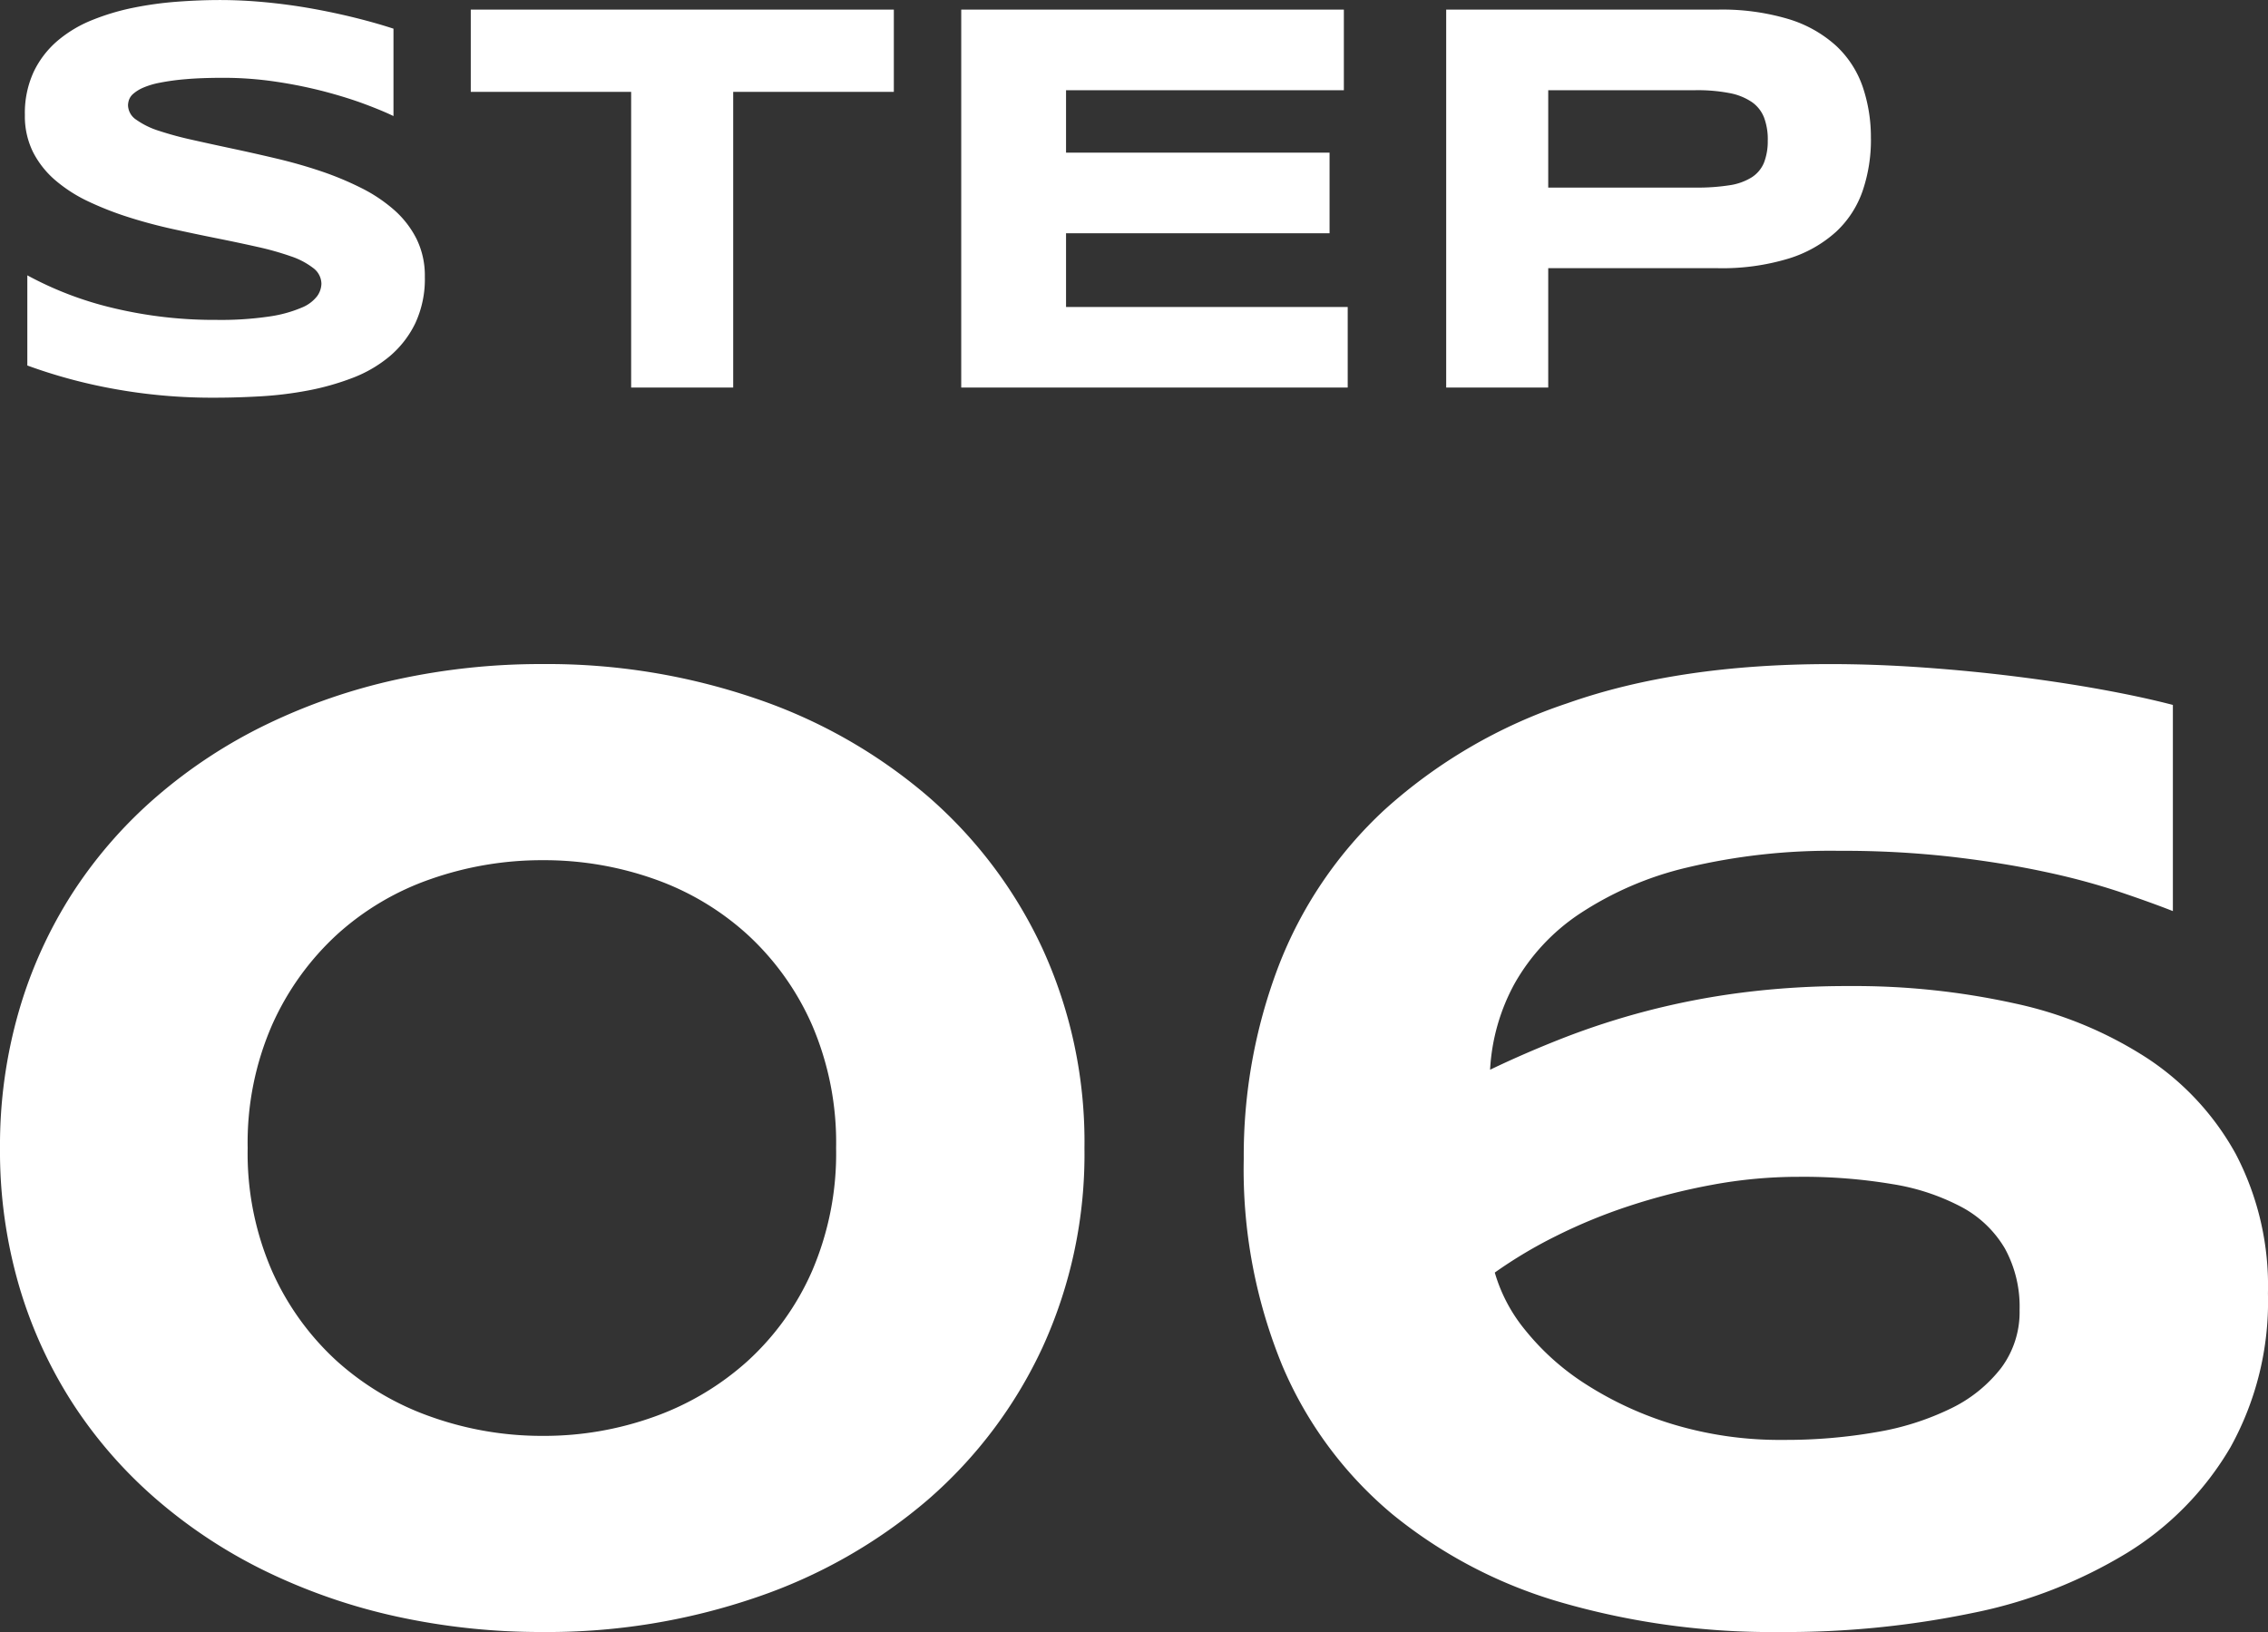 <svg xmlns="http://www.w3.org/2000/svg" width="225.877" height="162.542" viewBox="0 0 225.877 162.542">
  <rect x="0" y="0" width="225.877" height="162.542" fill="#333333" stroke="none"/>
  <g id="グループ_630" data-name="グループ 630" transform="translate(-120 -7002.313)">
    <path id="パス_2282" data-name="パス 2282" d="M39.188-13.207q-1.068-.521-2.822-1.178t-3.972-1.246a45.722,45.722,0,0,0-4.822-.986,35.361,35.361,0,0,0-5.342-.4q-2.192,0-3.739.137a23.093,23.093,0,0,0-2.6.356,7.831,7.831,0,0,0-1.671.507,3.765,3.765,0,0,0-.945.589,1.44,1.44,0,0,0-.425.6,1.823,1.823,0,0,0-.1.548,1.777,1.777,0,0,0,.822,1.438,8.038,8.038,0,0,0,2.246,1.1,33.54,33.54,0,0,0,3.315.9q1.89.425,4.013.877t4.383.986q2.26.534,4.383,1.246A31.031,31.031,0,0,1,35.928-6.07a15.288,15.288,0,0,1,3.315,2.205,9.562,9.562,0,0,1,2.246,2.9,8.281,8.281,0,0,1,.822,3.753,10.437,10.437,0,0,1-.959,4.657,10,10,0,0,1-2.561,3.287,12.931,12.931,0,0,1-3.712,2.151,25.709,25.709,0,0,1-4.424,1.246,36.464,36.464,0,0,1-4.685.575q-2.37.137-4.507.137a54.6,54.6,0,0,1-10.342-.918,51.97,51.97,0,0,1-8.4-2.288V2.655a34.495,34.495,0,0,0,8.561,3.26A43.124,43.124,0,0,0,21.573,7.093a32.979,32.979,0,0,0,5.274-.342,12.878,12.878,0,0,0,3.192-.877A3.653,3.653,0,0,0,31.6,4.71,2.22,2.22,0,0,0,32.011,3.5a1.988,1.988,0,0,0-.822-1.575A7.554,7.554,0,0,0,28.942.751,28.816,28.816,0,0,0,25.628-.18q-1.89-.425-4.013-.849t-4.37-.918Q15-2.44,12.875-3.112A32.149,32.149,0,0,1,8.862-4.673,14.691,14.691,0,0,1,5.547-6.782,9.244,9.244,0,0,1,3.3-9.6a8.026,8.026,0,0,1-.822-3.712,9.769,9.769,0,0,1,.877-4.3A9.382,9.382,0,0,1,5.725-20.7a12.521,12.521,0,0,1,3.452-2.068A23.191,23.191,0,0,1,13.3-24a35.135,35.135,0,0,1,4.383-.6q2.219-.164,4.219-.164,2.192,0,4.507.219t4.561.616q2.246.4,4.342.918t3.876,1.1Zm33.833-2.411v29.45H62.858v-29.45H46.886v-8.191H89.02v8.191Zm22.711,29.45V-23.809h38.107v8.027H106.17v6.219h26.245v8.027H106.17V5.806h28.053v8.027Zm90.6-24.793a15.75,15.75,0,0,1-.822,5.191,10.031,10.031,0,0,1-2.644,4.082A12.513,12.513,0,0,1,178.137.984a22.723,22.723,0,0,1-7.068.959H154.193v11.89H144.03V-23.809h27.039a23.03,23.03,0,0,1,7.068.945,12.375,12.375,0,0,1,4.726,2.657,10.045,10.045,0,0,1,2.644,4.068A15.629,15.629,0,0,1,186.328-10.96Zm-10.273.164a6.2,6.2,0,0,0-.37-2.26,3.372,3.372,0,0,0-1.219-1.548,5.906,5.906,0,0,0-2.219-.89,16.719,16.719,0,0,0-3.37-.288H154.193v9.7h14.684a20.552,20.552,0,0,0,3.37-.233,5.752,5.752,0,0,0,2.219-.794,3.166,3.166,0,0,0,1.219-1.466A5.873,5.873,0,0,0,176.055-10.8Z" transform="translate(120 7027.08)" fill="#fff"/>
    <path id="パス_2283" data-name="パス 2283" d="M114.977-34.356a46.209,46.209,0,0,1-4.167,19.834A45.275,45.275,0,0,1,99.377.678a51.856,51.856,0,0,1-17.134,9.734,64.07,64.07,0,0,1-21.2,3.433,67.14,67.14,0,0,1-14.534-1.533A58.359,58.359,0,0,1,33.541,7.845,50.225,50.225,0,0,1,22.607.678,45.017,45.017,0,0,1,14.24-8.889,44.779,44.779,0,0,1,8.873-20.623a48.041,48.041,0,0,1-1.9-13.734,48.142,48.142,0,0,1,1.9-13.7A44.668,44.668,0,0,1,14.24-59.824a45.017,45.017,0,0,1,8.367-9.567,50.225,50.225,0,0,1,10.934-7.167,58.359,58.359,0,0,1,12.967-4.467,67.14,67.14,0,0,1,14.534-1.533,64.07,64.07,0,0,1,21.2,3.433,51.856,51.856,0,0,1,17.134,9.734,45.275,45.275,0,0,1,11.434,15.2A46.209,46.209,0,0,1,114.977-34.356Zm-24.734,0a29.616,29.616,0,0,0-2.4-12.267,26.909,26.909,0,0,0-6.434-9,27.162,27.162,0,0,0-9.3-5.534,32.881,32.881,0,0,0-11.067-1.867,33.458,33.458,0,0,0-11.134,1.867,27.04,27.04,0,0,0-9.367,5.534,27.306,27.306,0,0,0-6.467,9A29.266,29.266,0,0,0,31.64-34.356a29.266,29.266,0,0,0,2.433,12.267,26.938,26.938,0,0,0,6.467,8.967,27.745,27.745,0,0,0,9.367,5.534,32.928,32.928,0,0,0,11.134,1.9,32.361,32.361,0,0,0,11.067-1.9,27.881,27.881,0,0,0,9.3-5.534,26.55,26.55,0,0,0,6.434-8.967A29.616,29.616,0,0,0,90.243-34.356Zm100-29.6a61.683,61.683,0,0,0-15.267,1.667,33.21,33.21,0,0,0-10.734,4.634,20.4,20.4,0,0,0-6.434,6.934,20.07,20.07,0,0,0-2.433,8.567q3.467-1.667,7.3-3.167a76.175,76.175,0,0,1,8.234-2.667,75.516,75.516,0,0,1,9.434-1.833,82.672,82.672,0,0,1,10.834-.667,74,74,0,0,1,16.467,1.733,39.332,39.332,0,0,1,13.2,5.467,26.985,26.985,0,0,1,8.8,9.534,28.294,28.294,0,0,1,3.2,13.867,29.92,29.92,0,0,1-3.733,15.334,30.318,30.318,0,0,1-10.267,10.5,47.43,47.43,0,0,1-15.4,6,91.613,91.613,0,0,1-19.2,1.9,75.615,75.615,0,0,1-21.734-2.933,47.27,47.27,0,0,1-16.867-8.8,39.164,39.164,0,0,1-10.934-14.734,51.339,51.339,0,0,1-3.867-20.668,52.956,52.956,0,0,1,3.433-19.1,41.557,41.557,0,0,1,10.6-15.667,51.25,51.25,0,0,1,18.2-10.6q11.034-3.9,26.168-3.9,4.467,0,9.2.333t9.267.9q4.534.567,8.567,1.3t7.1,1.533v20.534q-2.2-.867-5.367-1.933a68.427,68.427,0,0,0-7.334-1.967q-4.167-.9-9.267-1.5A95.967,95.967,0,0,0,190.247-63.958Zm-34.4,42a16.006,16.006,0,0,0,3.033,5.734,24.925,24.925,0,0,0,6,5.367,34.68,34.68,0,0,0,8.667,4,36.8,36.8,0,0,0,11.1,1.567,52.218,52.218,0,0,0,9.167-.767,27.053,27.053,0,0,0,7.467-2.367,14.053,14.053,0,0,0,5-4.034,9.312,9.312,0,0,0,1.833-5.767,12.05,12.05,0,0,0-1.467-6.134,11,11,0,0,0-4.267-4.1,22.066,22.066,0,0,0-6.9-2.3,53.6,53.6,0,0,0-9.367-.733,47.106,47.106,0,0,0-8.634.8,62.833,62.833,0,0,0-8.234,2.1,53.748,53.748,0,0,0-7.367,3.033A45.55,45.55,0,0,0,155.846-21.956Z" transform="translate(113.027 7151.009)" fill="#fff"/>
  </g>
</svg>
